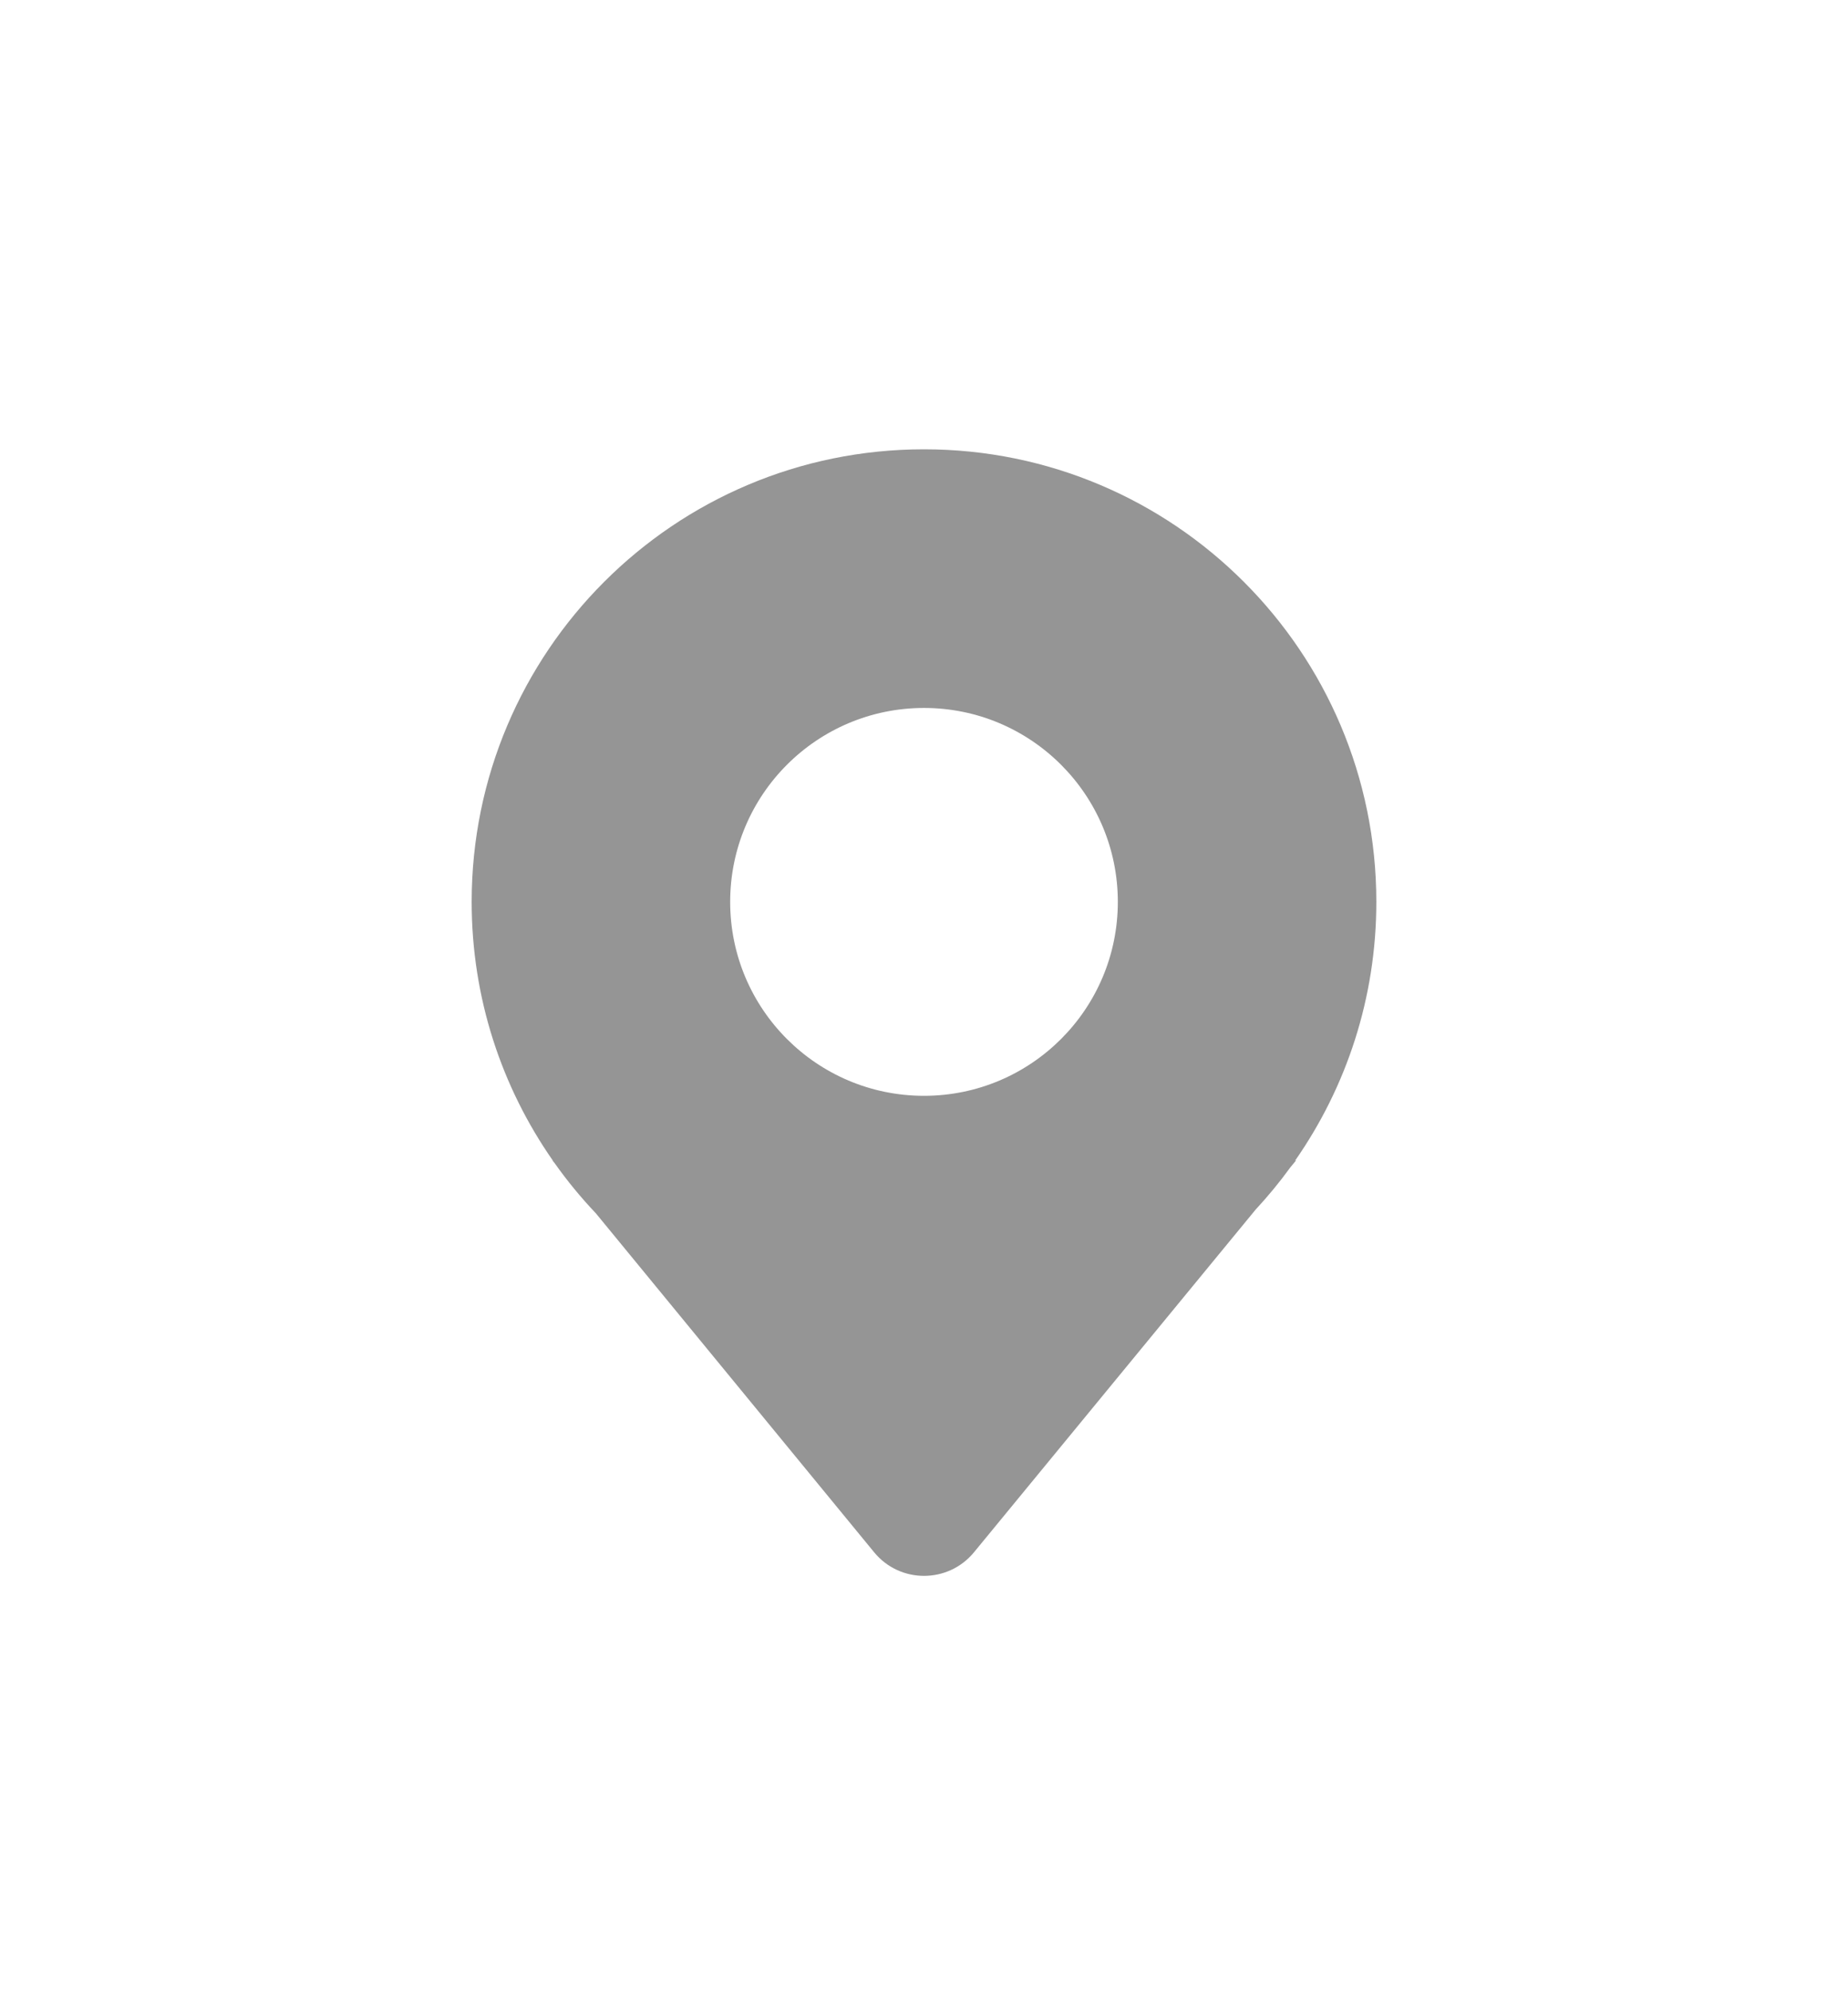<?xml version="1.0" encoding="UTF-8"?>
<svg width="26px" height="28px" viewBox="0 0 26 28" version="1.1" xmlns="http://www.w3.org/2000/svg" xmlns:xlink="http://www.w3.org/1999/xlink">
    <!-- Generator: Sketch 61.2 (89653) - https://sketch.com -->
    <title>4. Elements / Utility / Location Pin / 1</title>
    <desc>Created with Sketch.</desc>
    <defs>
        <filter x="-1.2%" y="-18.3%" width="102.4%" height="138.9%" filterUnits="objectBoundingBox" id="filter-1">
            <feOffset dx="0" dy="1" in="SourceAlpha" result="shadowOffsetOuter1"></feOffset>
            <feGaussianBlur stdDeviation="3" in="shadowOffsetOuter1" result="shadowBlurOuter1"></feGaussianBlur>
            <feColorMatrix values="0 0 0 0 0.256   0 0 0 0 0.435   0 0 0 0 0.392  0 0 0 0.188 0" type="matrix" in="shadowBlurOuter1" result="shadowMatrixOuter1"></feColorMatrix>
            <feMerge>
                <feMergeNode in="shadowMatrixOuter1"></feMergeNode>
                <feMergeNode in="SourceGraphic"></feMergeNode>
            </feMerge>
        </filter>
    </defs>
    <g id="Batch-1-&amp;-2" stroke="none" stroke-width="1" fill="none" fill-rule="evenodd">
        <g id="Home-Dropdown" transform="translate(-979, -33)" fill="#959595">
            <g id="1.-Block-/-Navigation" filter="url(#filter-1)">
                <g id="Group-2" transform="translate(982, 34.5)">
                    <g id="Group">
                        <g id="4.-Elements-/-Utility-/-Location-Pin-/-1" transform="translate(0, 2)">
                            <path d="M4.802,11.854 C4.979,12.104 5.174,12.341 5.384,12.562 L9.298,17.327 C9.661,17.77 10.339,17.77 10.703,17.328 L14.664,12.511 C14.838,12.323 15.002,12.125 15.153,11.917 L15.234,11.818 L15.223,11.818 C15.942,10.787 16.364,9.534 16.364,8.182 C16.364,4.667 13.515,1.818 10,1.818 C6.485,1.818 3.636,4.667 3.636,8.182 C3.636,9.534 4.058,10.787 4.777,11.818 L4.773,11.818 L4.802,11.854 Z M12.727,8.182 C12.727,9.688 11.506,10.909 10,10.909 C8.494,10.909 7.273,9.688 7.273,8.182 C7.273,6.676 8.494,5.455 10,5.455 C11.506,5.455 12.727,6.676 12.727,8.182 Z" id="Shape"></path>
                        </g>
                    </g>
                </g>
            </g>
        </g>
    </g>
</svg>